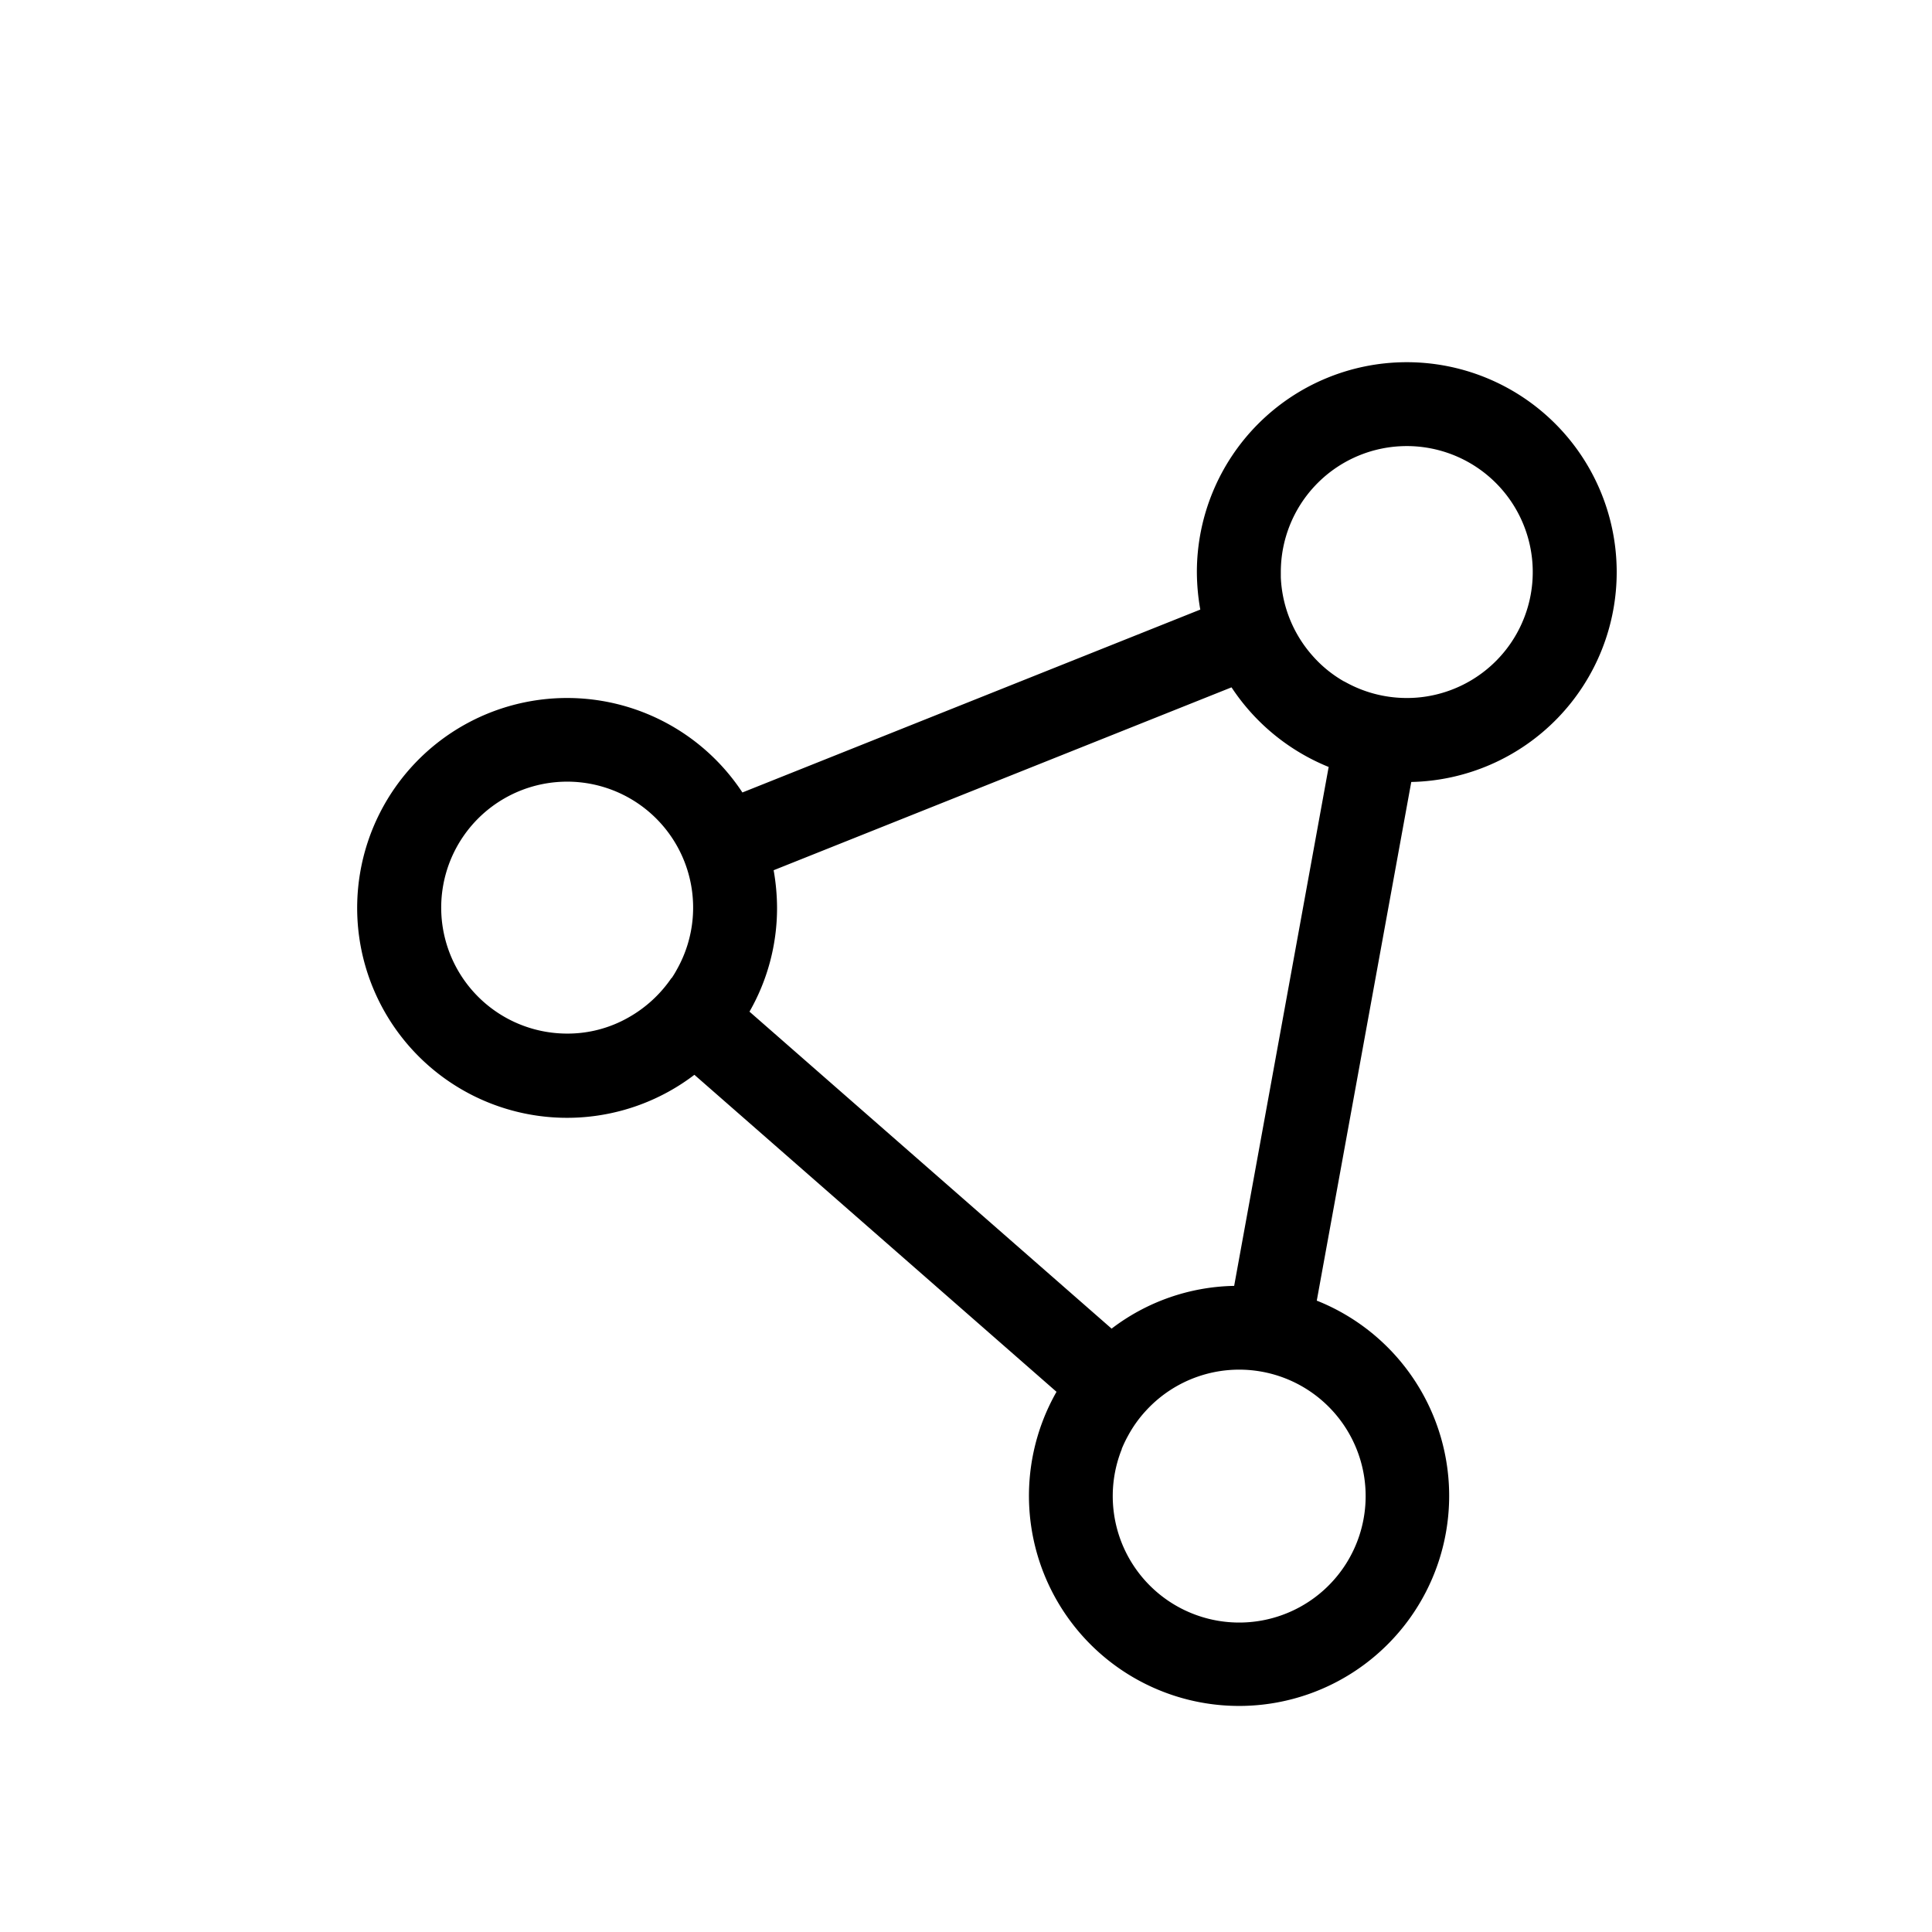 <svg xmlns="http://www.w3.org/2000/svg" width="60" height="60" viewBox="0 0 60 60">
  <g id="Good_transport_connection_" data-name="Good transport connection " transform="translate(-723 -3297)">
    <rect id="BG" width="60" height="60" transform="translate(723 3297)" fill="#f8f" opacity="0"/>
    <path id="circle-nodes-light" d="M30.657,9.918h0a3.915,3.915,0,0,0,1.939.513,3.814,3.814,0,0,0,.619-.049h0a3.912,3.912,0,1,0-4.531-3.863v.163h0a3.921,3.921,0,0,0,.97,2.42h0a3.824,3.824,0,0,0,.994.815Zm-.481,2.657A6.563,6.563,0,0,1,27.153,10.1l-14.22,5.68a6.81,6.81,0,0,1,.106,1.165,6.468,6.468,0,0,1-.856,3.227l11.246,9.844a6.461,6.461,0,0,1,3.806-1.328l2.934-16.111ZM29.81,29.15a6.525,6.525,0,1,1-8.092,2.828L10.472,22.133a6.519,6.519,0,1,1,1.491-8.768l14.22-5.68a6.81,6.81,0,0,1-.106-1.165,6.519,6.519,0,1,1,6.658,6.519L29.8,29.15ZM9.763,19.134a2.614,2.614,0,0,0,.155-.253,3.912,3.912,0,1,0-3.4,1.972,3.817,3.817,0,0,0,1.915-.505h0a3.976,3.976,0,0,0,1.328-1.222Zm13.984,14.62a3.927,3.927,0,1,0,.758-1.2,3.813,3.813,0,0,0-.562.782,3.865,3.865,0,0,0-.2.416h0Z" transform="translate(734.093 3308.246)"/>
  </g>
</svg>
